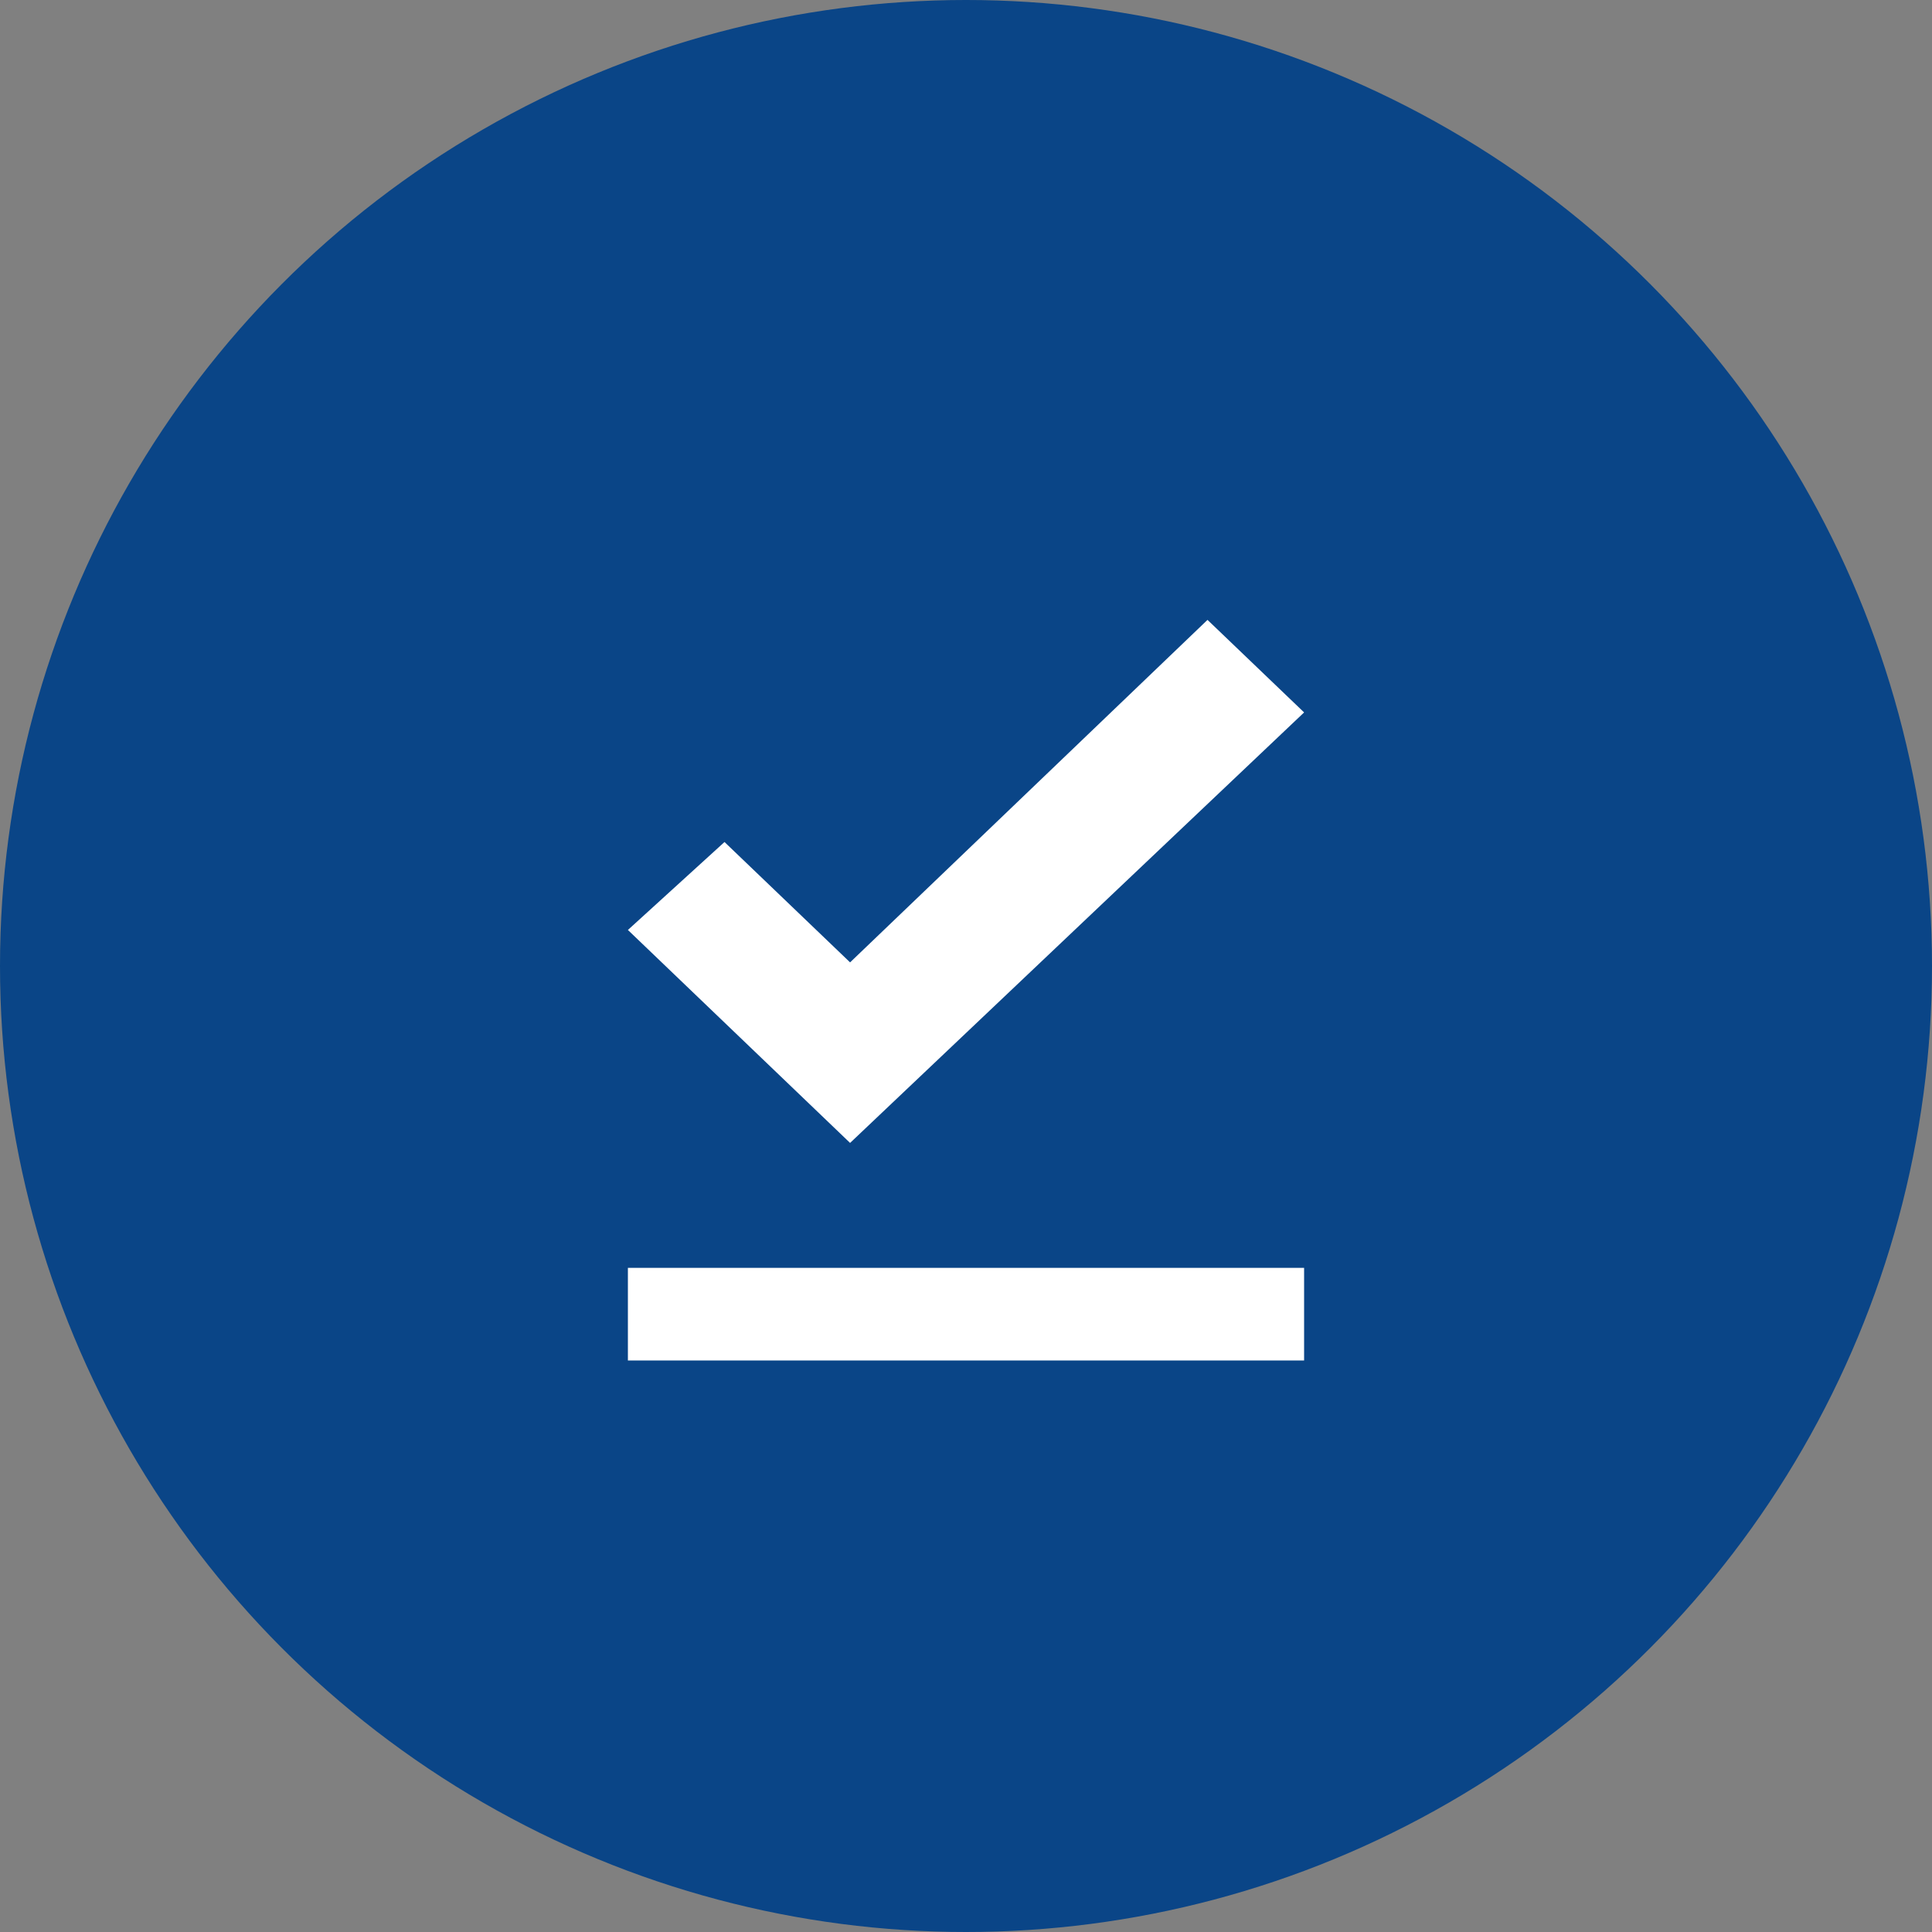 <?xml version="1.0" encoding="UTF-8"?> <svg xmlns="http://www.w3.org/2000/svg" width="40" height="40" viewBox="0 0 40 40" fill="none"><rect x="0" y="0" width="40" height="40" fill="#808080" stroke="none"/><circle cx="20" cy="20" r="20" fill="#0A4587"></circle><g clip-path="url(#clip0_2942_3733)"><path d="M13 26.25H27V28.167H13V26.25ZM17.6 23.663L13 19.254L15 17.433L17.6 19.925L25 12.834L27 14.75L17.6 23.663Z" fill="white"></path></g><defs><clipPath id="clip0_2942_3733"><rect width="24" height="23" fill="white" transform="translate(8 9)"></rect></clipPath></defs></svg> 